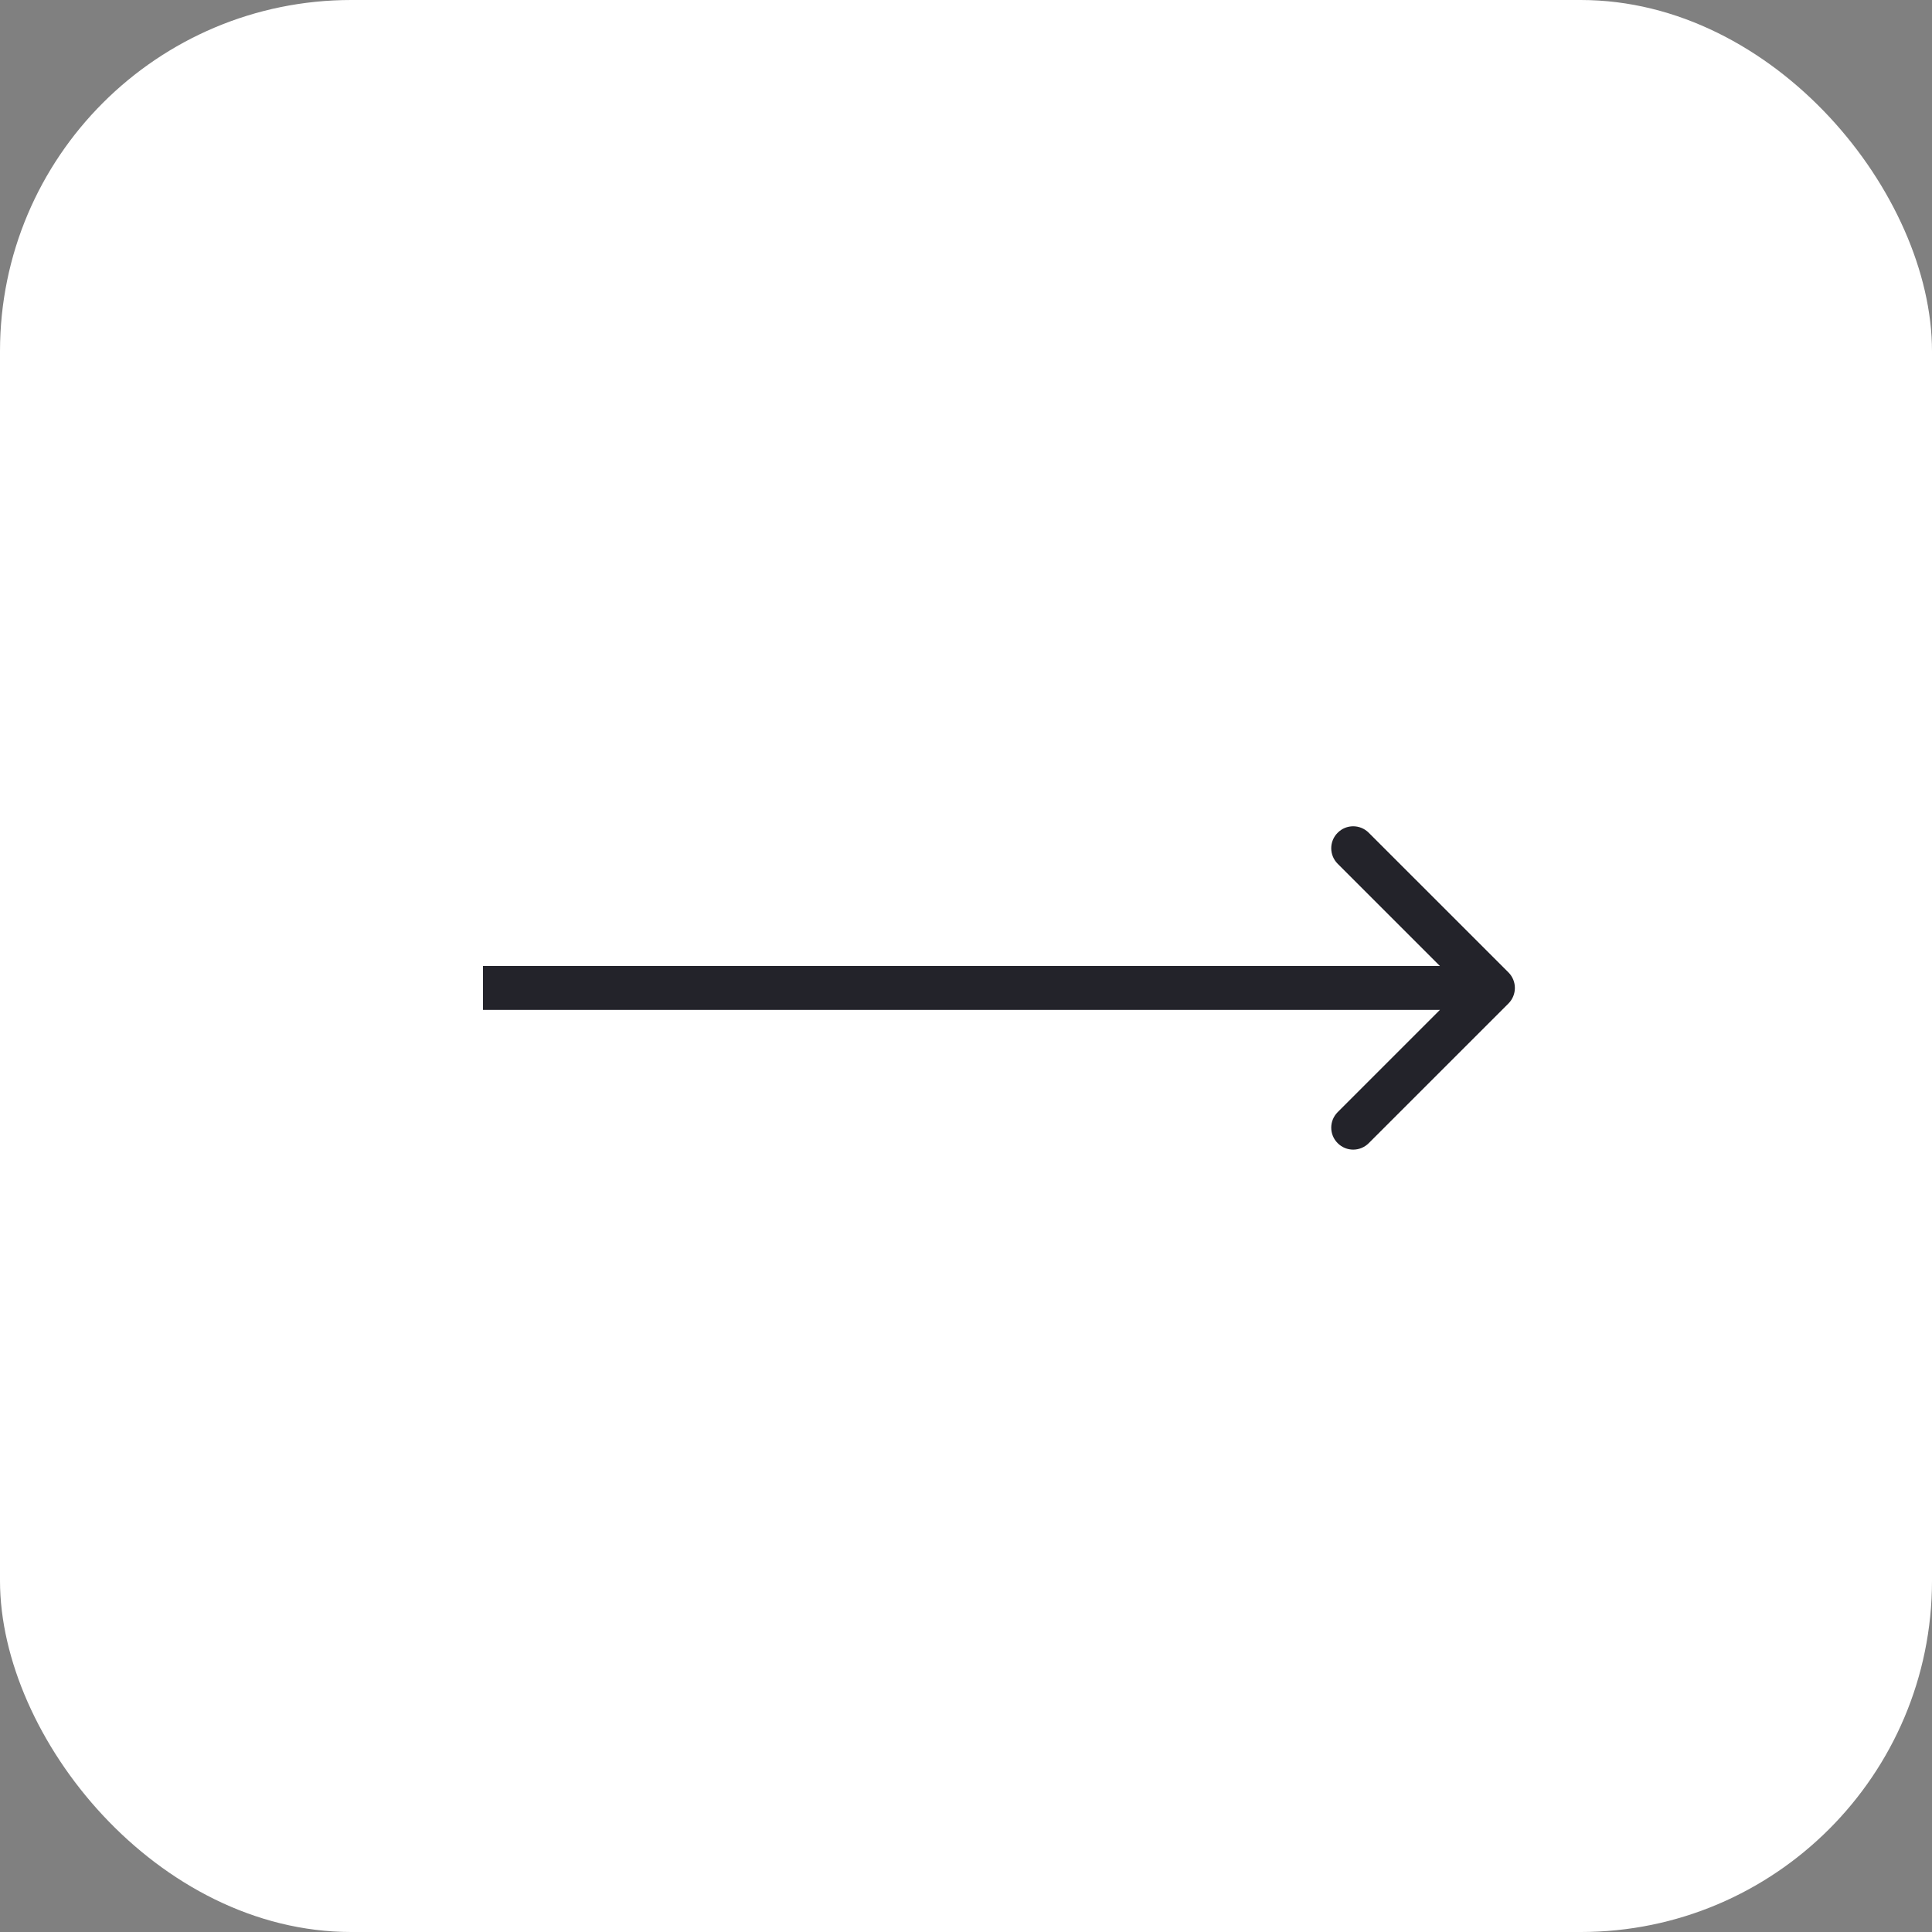 <svg width="44" height="44" viewBox="0 0 44 44" fill="none" xmlns="http://www.w3.org/2000/svg">
<rect x="0" y="0" width="44" height="44" fill="#808080" stroke="none"/>
<rect width="44" height="44" rx="8" fill="white"/>
<path d="M34.354 22.854C34.549 22.658 34.549 22.342 34.354 22.146L31.172 18.965C30.976 18.769 30.66 18.769 30.465 18.965C30.269 19.16 30.269 19.476 30.465 19.672L33.293 22.5L30.465 25.328C30.269 25.524 30.269 25.84 30.465 26.035C30.66 26.231 30.976 26.231 31.172 26.035L34.354 22.854ZM11 23H34V22H11V23Z" fill="#23232A"/>
</svg>
